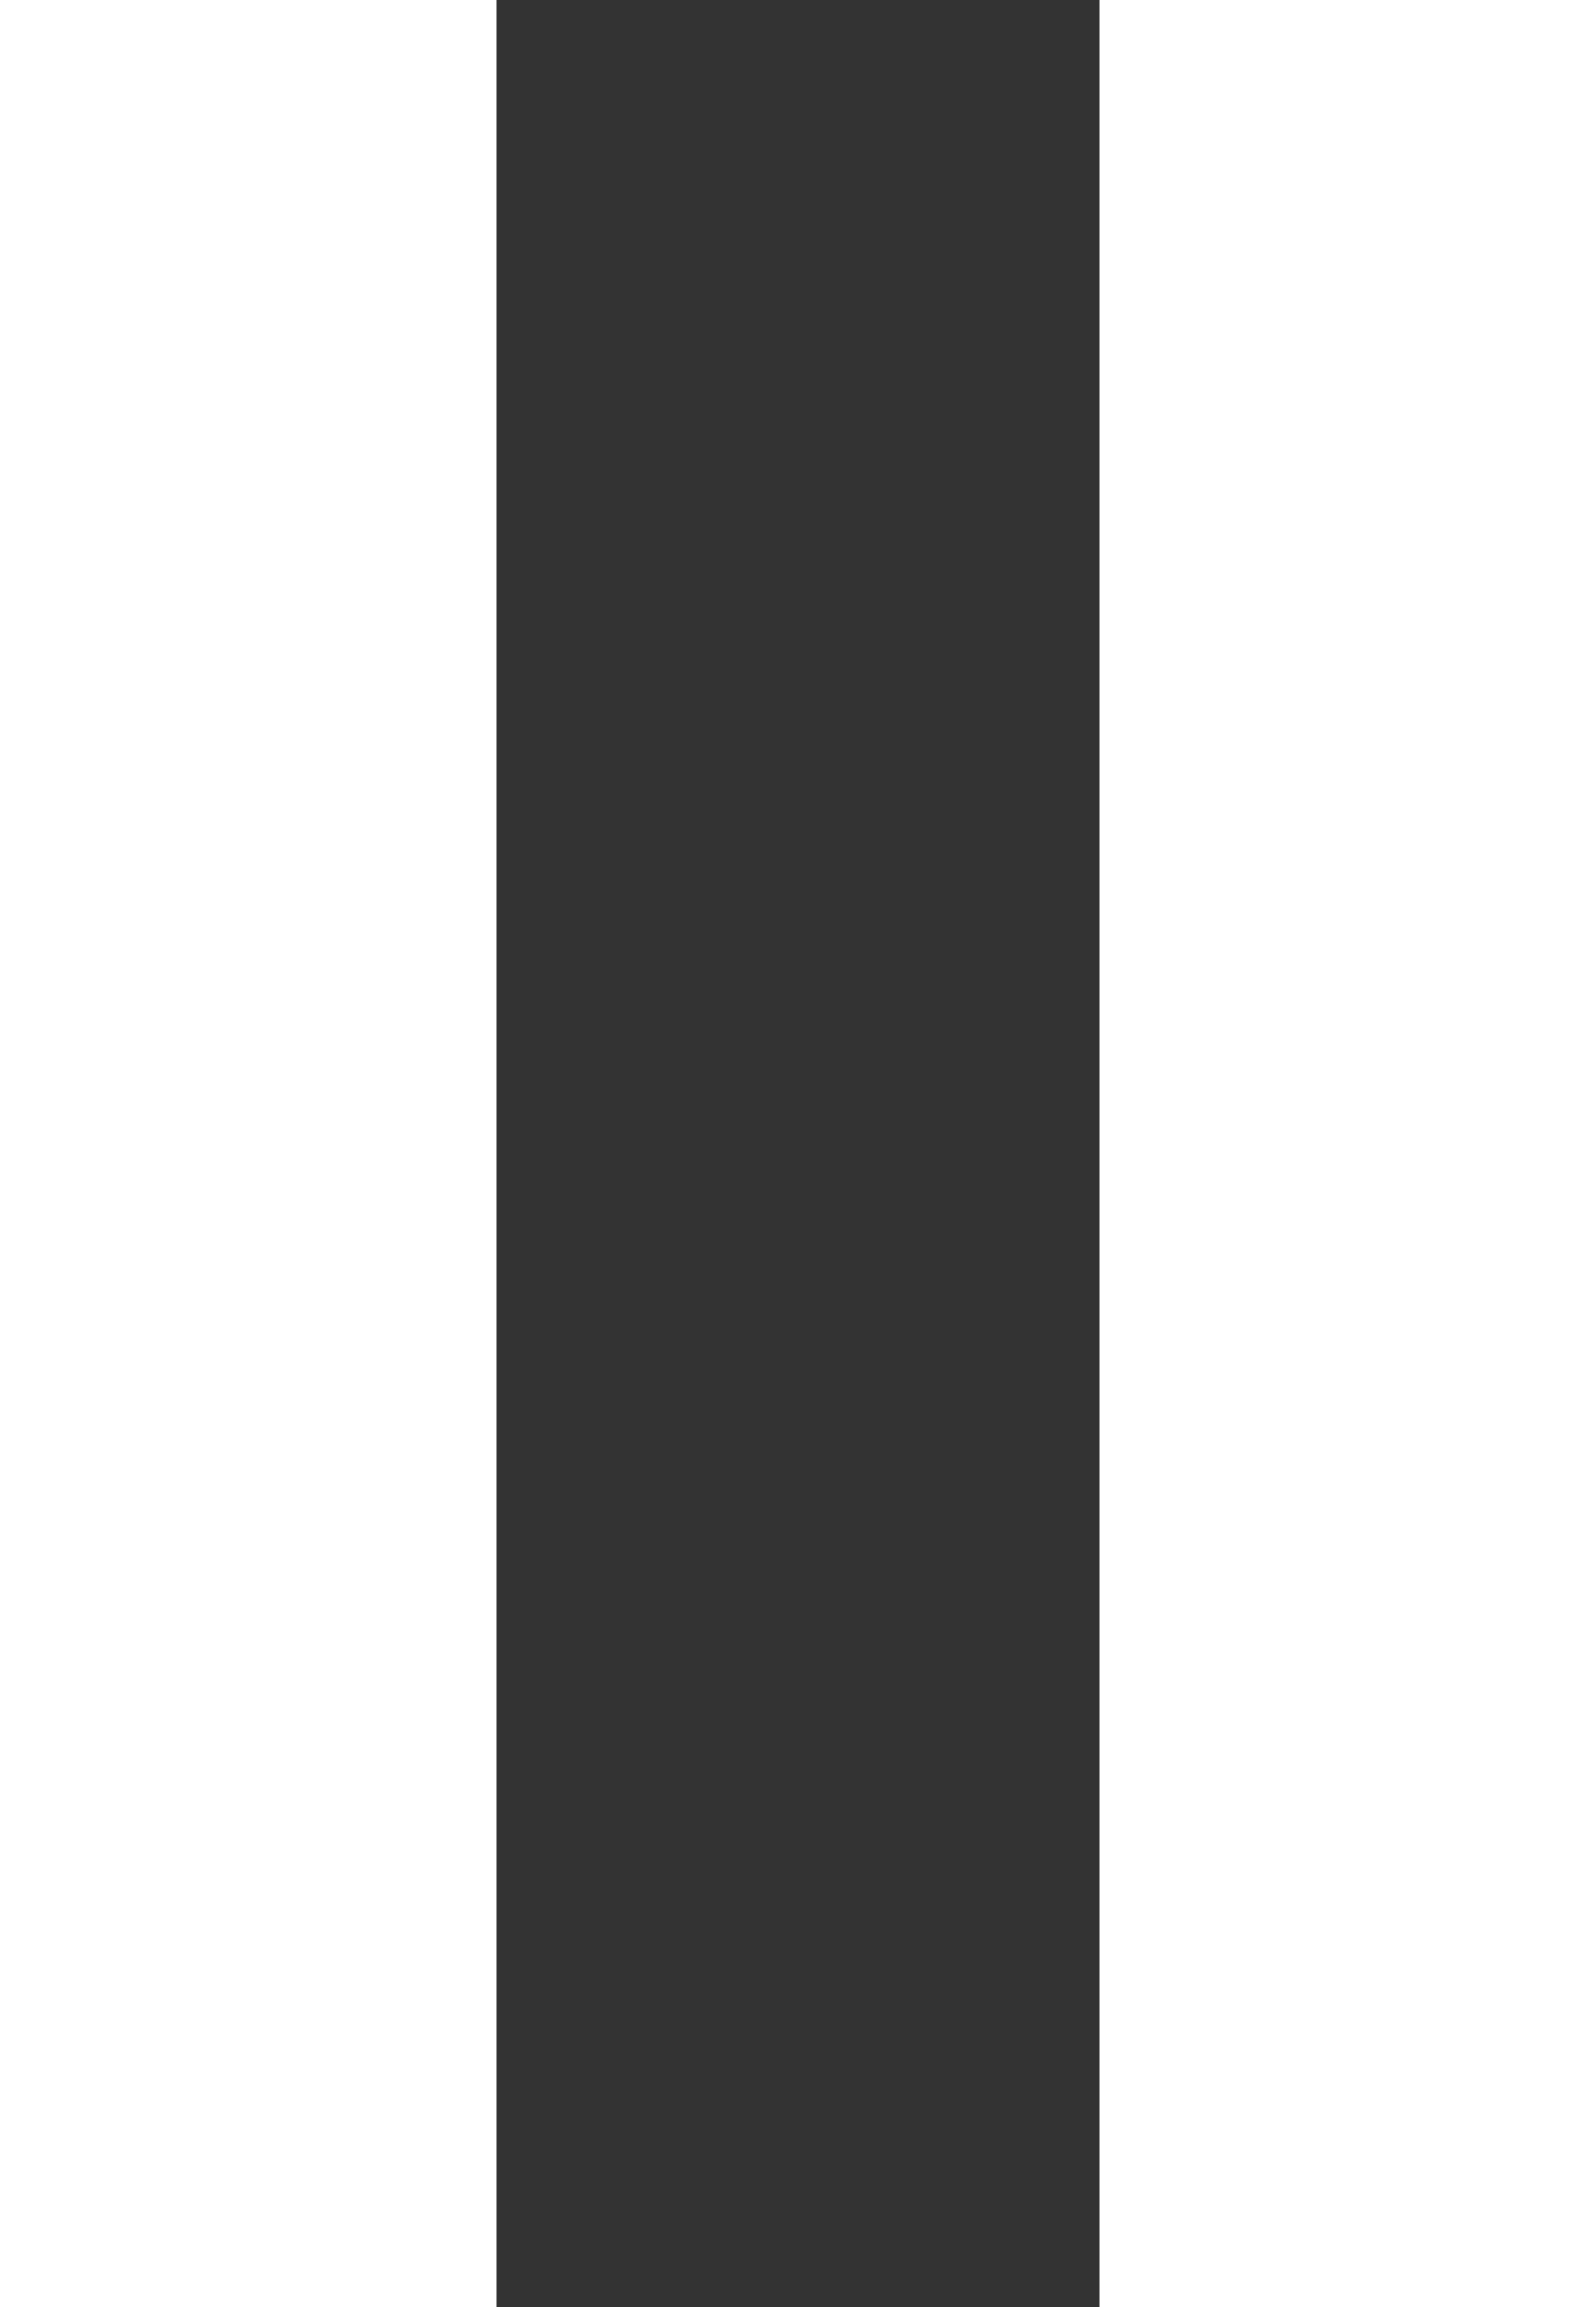<svg xmlns="http://www.w3.org/2000/svg" width="9" height="13"><rect width="100%" height="100%" fill="#333333" stroke="none"/><g fill-rule="evenodd" fill="#fff"><path d="M0 0h2.8v13H0zM6.2 0H9v13H6.2z"/></g></svg>